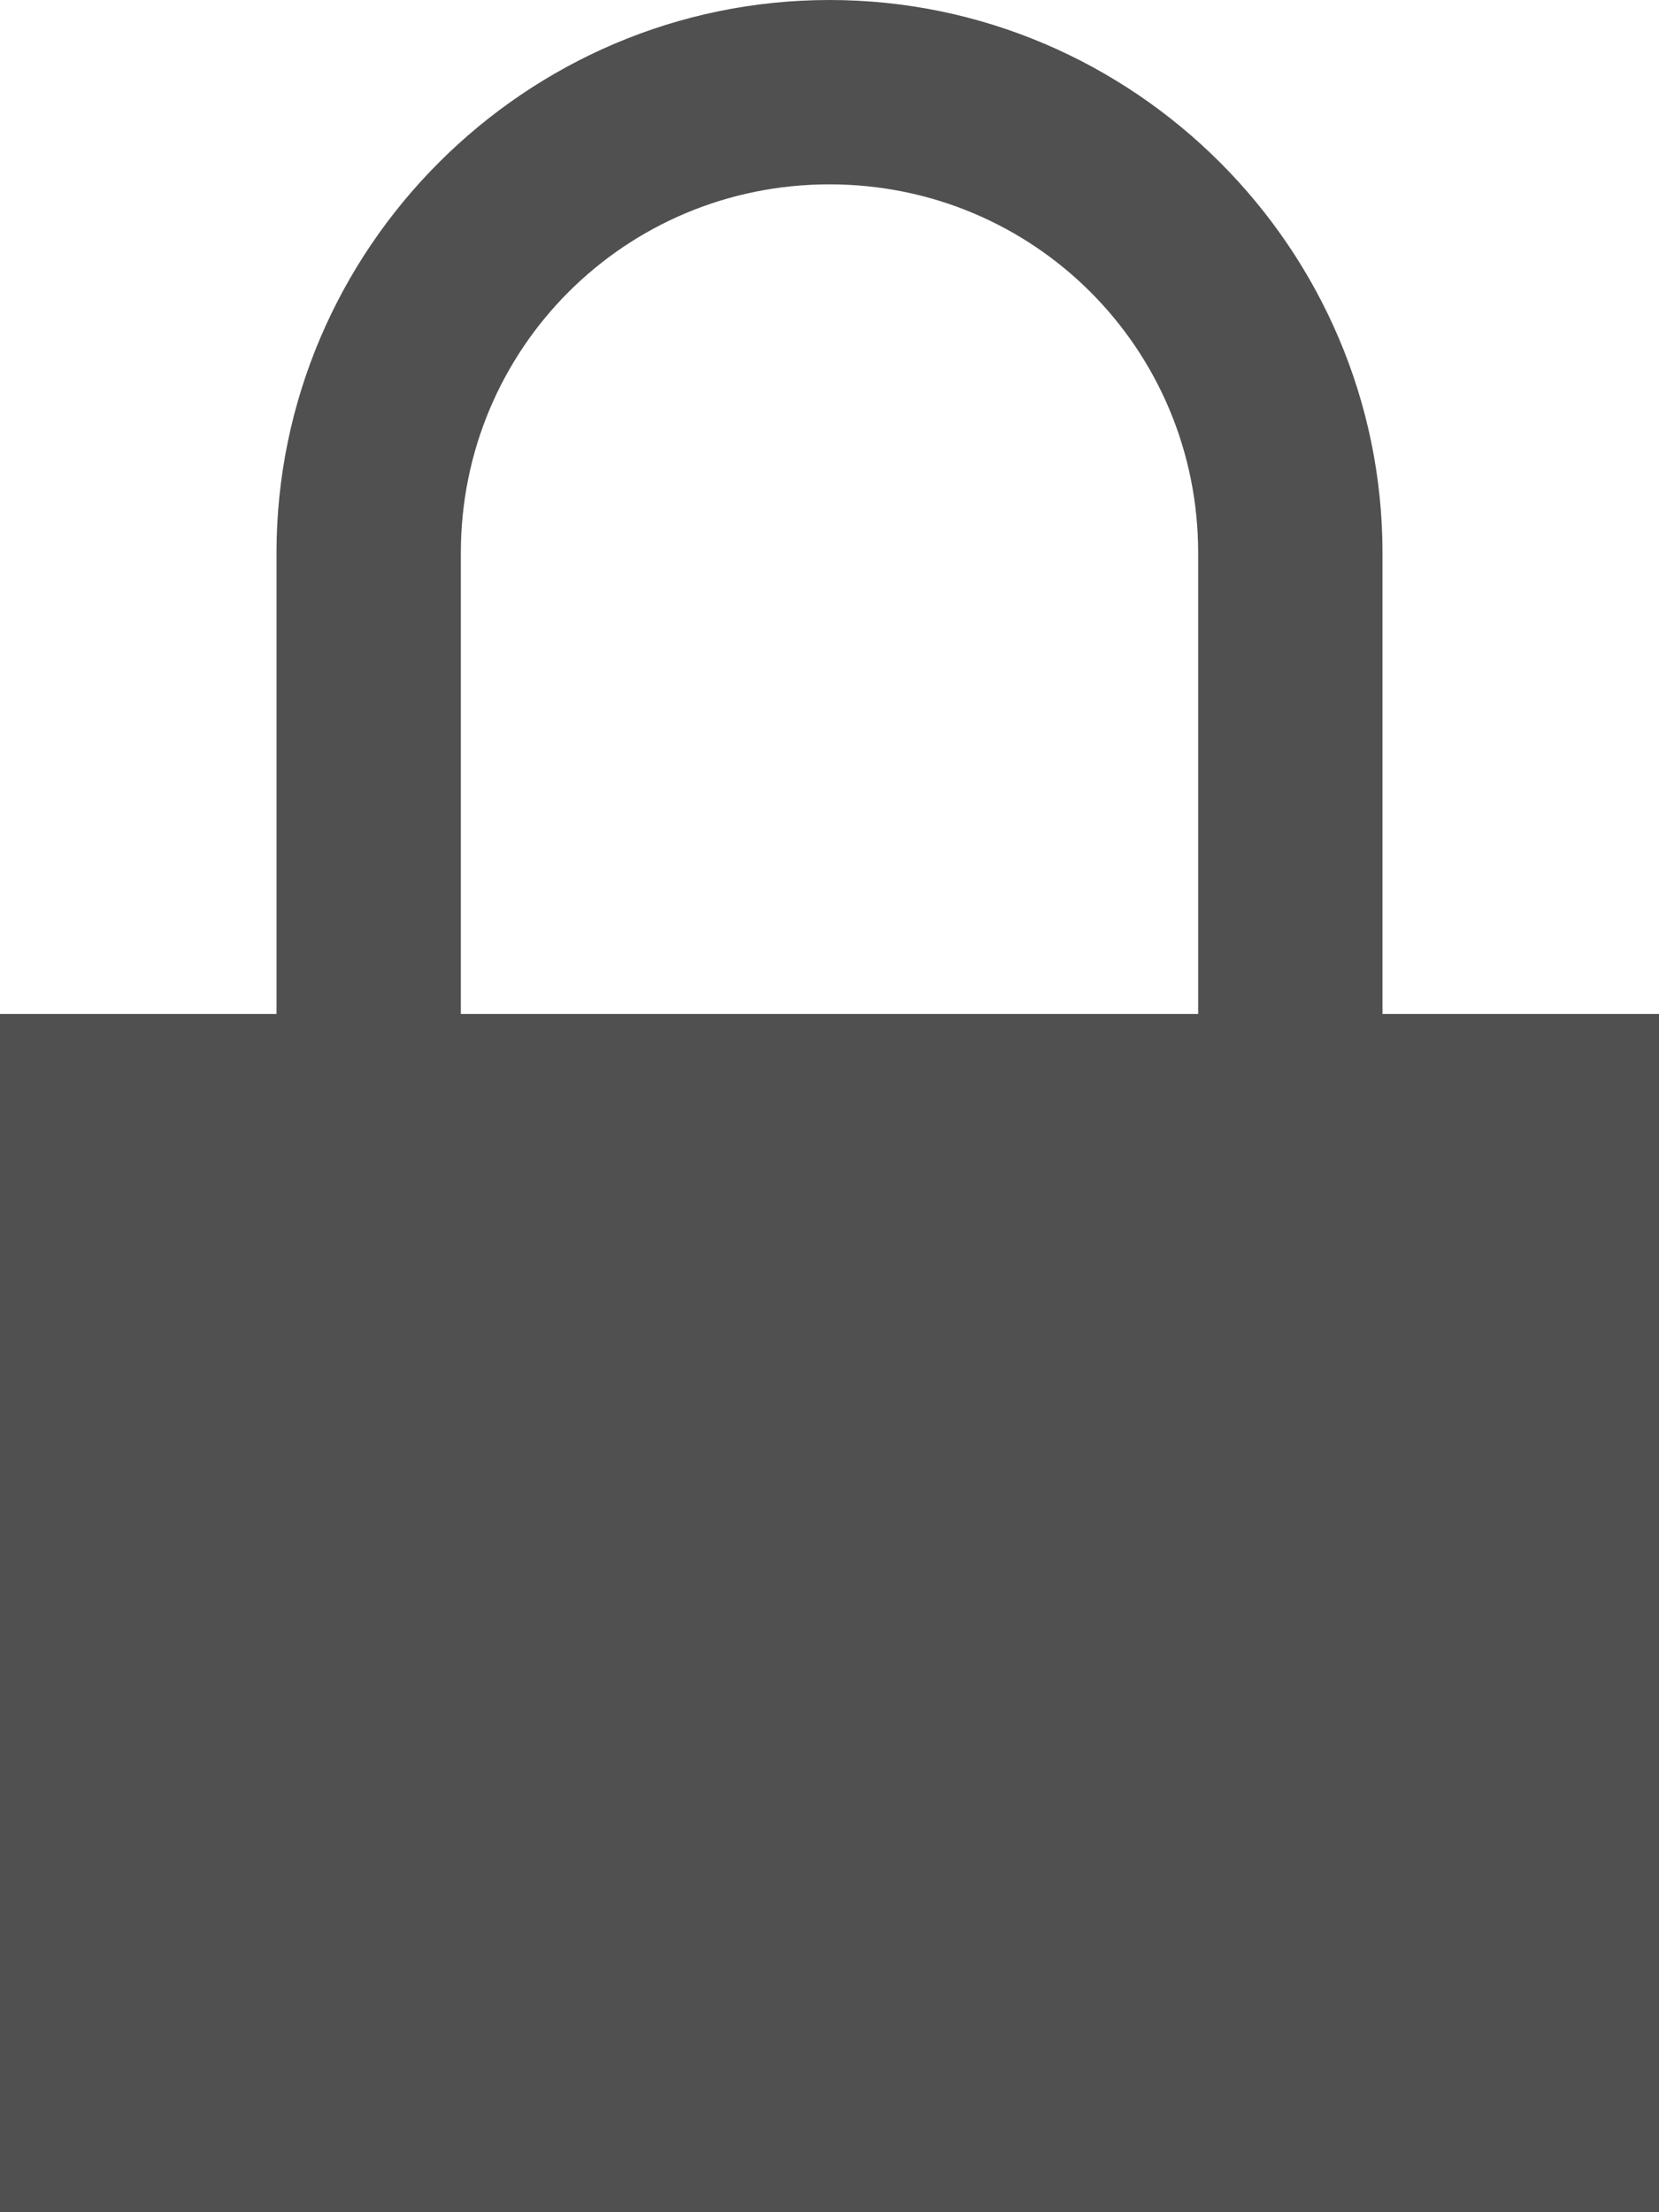 <svg width="9" height="12" viewBox="0 0 9 12" fill="none" xmlns="http://www.w3.org/2000/svg">
<path d="M4.5 0C2.85 0 1.5 1.35 1.5 3V5.5H0V12H9V5.5H7.5V3C7.5 1.35 6.15 0 4.5 0ZM4.5 1C5.609 1 6.5 1.891 6.5 3V5.5H2.5V3C2.5 1.891 3.391 1 4.5 1Z" fill="#505050"/>
</svg>
